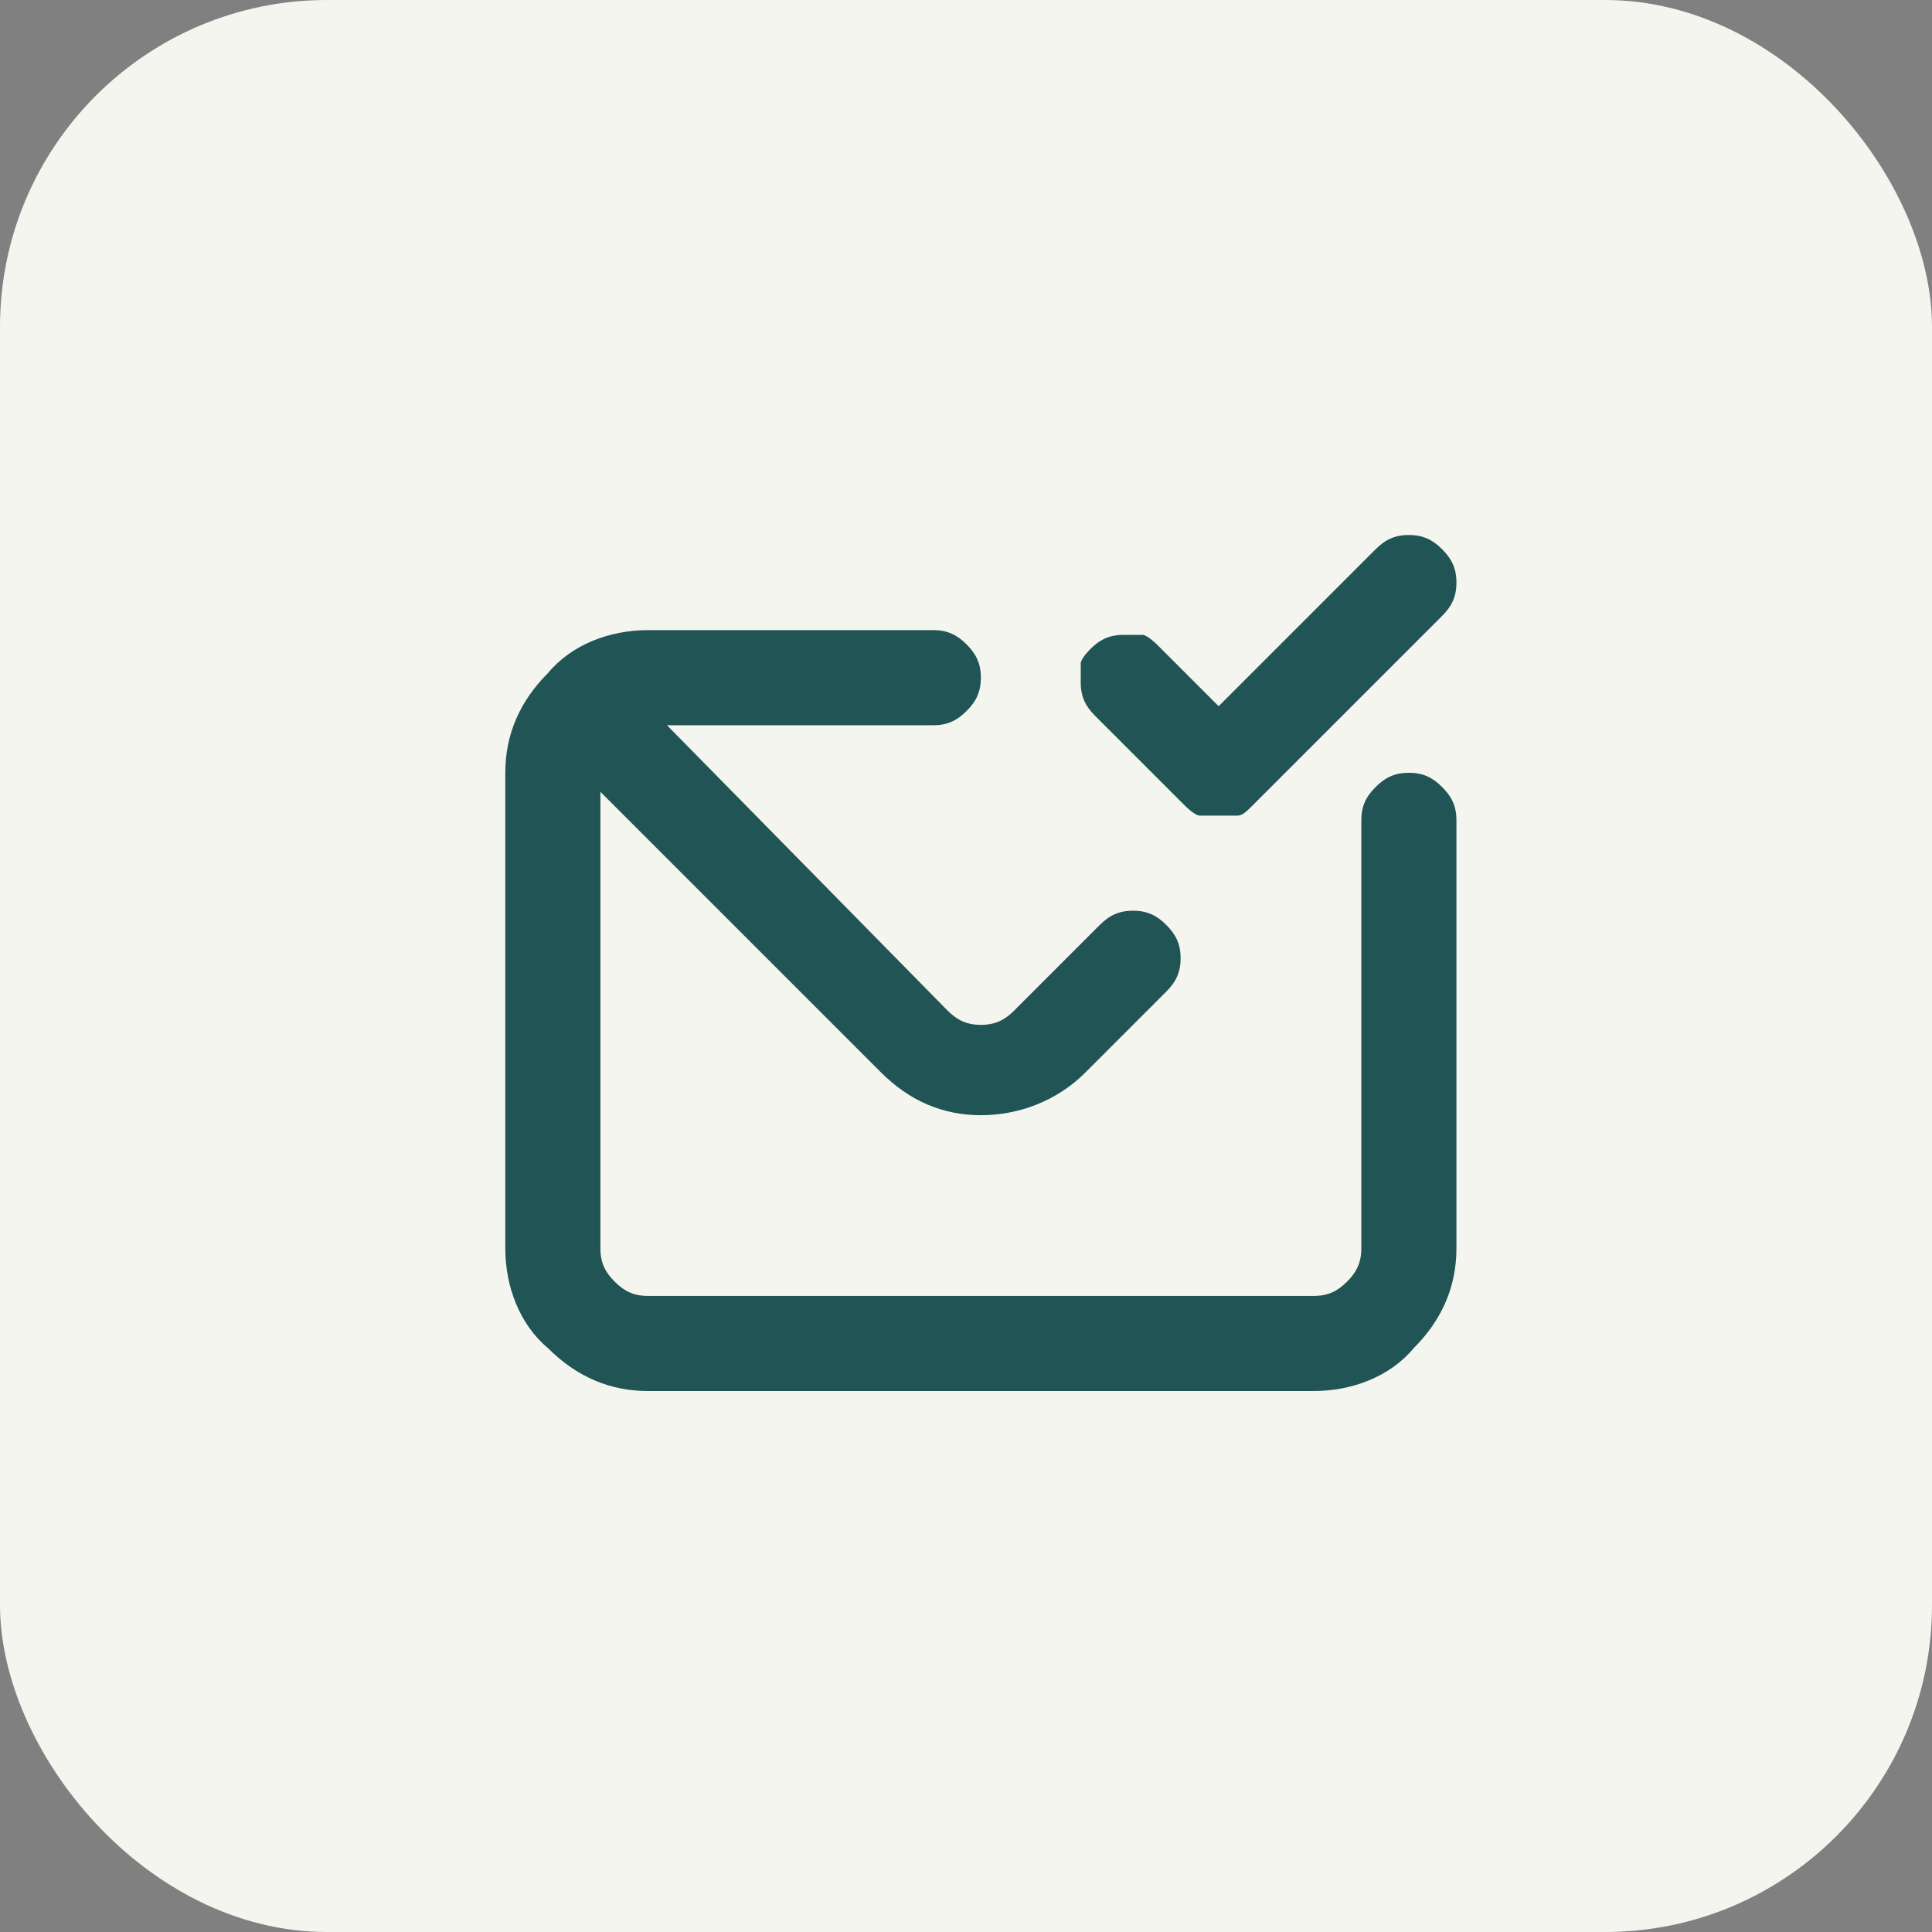 <?xml version="1.0" encoding="UTF-8"?>
<svg width="65px" height="65px" viewBox="0 0 65 65" version="1.1" xmlns="http://www.w3.org/2000/svg" xmlns:xlink="http://www.w3.org/1999/xlink">
    <rect x="0" y="0" width="65" height="65" fill="#808080" stroke="none"/>
    <title>envio-certificado</title>
    <g id="v3" stroke="none" stroke-width="1" fill="none" fill-rule="evenodd">
        <g id="envio-certificado">
            <rect id="firma-simple" fill="#F5F5F0" x="0" y="0" width="65" height="65" rx="11"></rect>
            <g id="Capa_1" transform="translate(17, 18)" fill="#215454" fill-rule="nonzero">
                <path d="M22.88,9.12 C22.88,9.12 23.2,9.44 23.36,9.44 C23.52,9.44 23.84,9.44 24,9.44 C24.16,9.44 24.48,9.44 24.64,9.44 C24.8,9.44 24.96,9.28 25.12,9.12 L31.52,2.72 C31.84,2.4 32,2.08 32,1.6 C32,1.12 31.84,0.8 31.52,0.48 C31.2,0.16 30.88,0 30.4,0 C29.92,0 29.6,0.16 29.28,0.48 L24,5.76 L21.92,3.68 C21.92,3.68 21.6,3.36 21.44,3.36 C21.28,3.36 20.96,3.36 20.8,3.36 C20.32,3.36 20,3.52 19.68,3.84 C19.68,3.84 19.36,4.16 19.36,4.32 C19.36,4.48 19.36,4.8 19.36,4.96 C19.36,5.44 19.52,5.76 19.84,6.08 L23.04,9.28 L22.88,9.12 Z M30.4,8 C29.92,8 29.6,8.16 29.28,8.48 C28.96,8.8 28.8,9.12 28.8,9.6 L28.8,24 C28.8,24.48 28.64,24.8 28.32,25.12 C28,25.44 27.68,25.6 27.2,25.6 L4.8,25.6 C4.32,25.6 4,25.44 3.68,25.12 C3.36,24.8 3.2,24.48 3.2,24 L3.2,8.64 L12.64,18.08 C13.6,19.04 14.72,19.52 16,19.52 C17.28,19.52 18.56,19.04 19.52,18.08 L22.24,15.36 C22.56,15.04 22.72,14.72 22.72,14.24 C22.72,13.76 22.56,13.44 22.24,13.12 C21.92,12.8 21.6,12.64 21.12,12.64 C20.64,12.64 20.32,12.8 20,13.12 L17.12,16 C16.8,16.32 16.48,16.48 16,16.48 C15.52,16.48 15.2,16.32 14.88,16 L5.44,6.4 L14.4,6.4 C14.88,6.4 15.2,6.24 15.52,5.92 C15.84,5.6 16,5.28 16,4.8 C16,4.32 15.84,4 15.52,3.68 C15.2,3.36 14.88,3.2 14.4,3.2 L4.8,3.2 C3.52,3.2 2.24,3.68 1.44,4.64 C0.48,5.6 0,6.72 0,8 L0,24 C0,25.28 0.48,26.56 1.44,27.36 C2.4,28.32 3.52,28.8 4.8,28.8 L27.2,28.8 C28.48,28.8 29.76,28.32 30.56,27.36 C31.52,26.4 32,25.28 32,24 L32,9.6 C32,9.12 31.84,8.8 31.52,8.48 C31.2,8.16 30.88,8 30.4,8 Z" id="Forma"></path>
            </g>
        </g>
    </g>
</svg>
